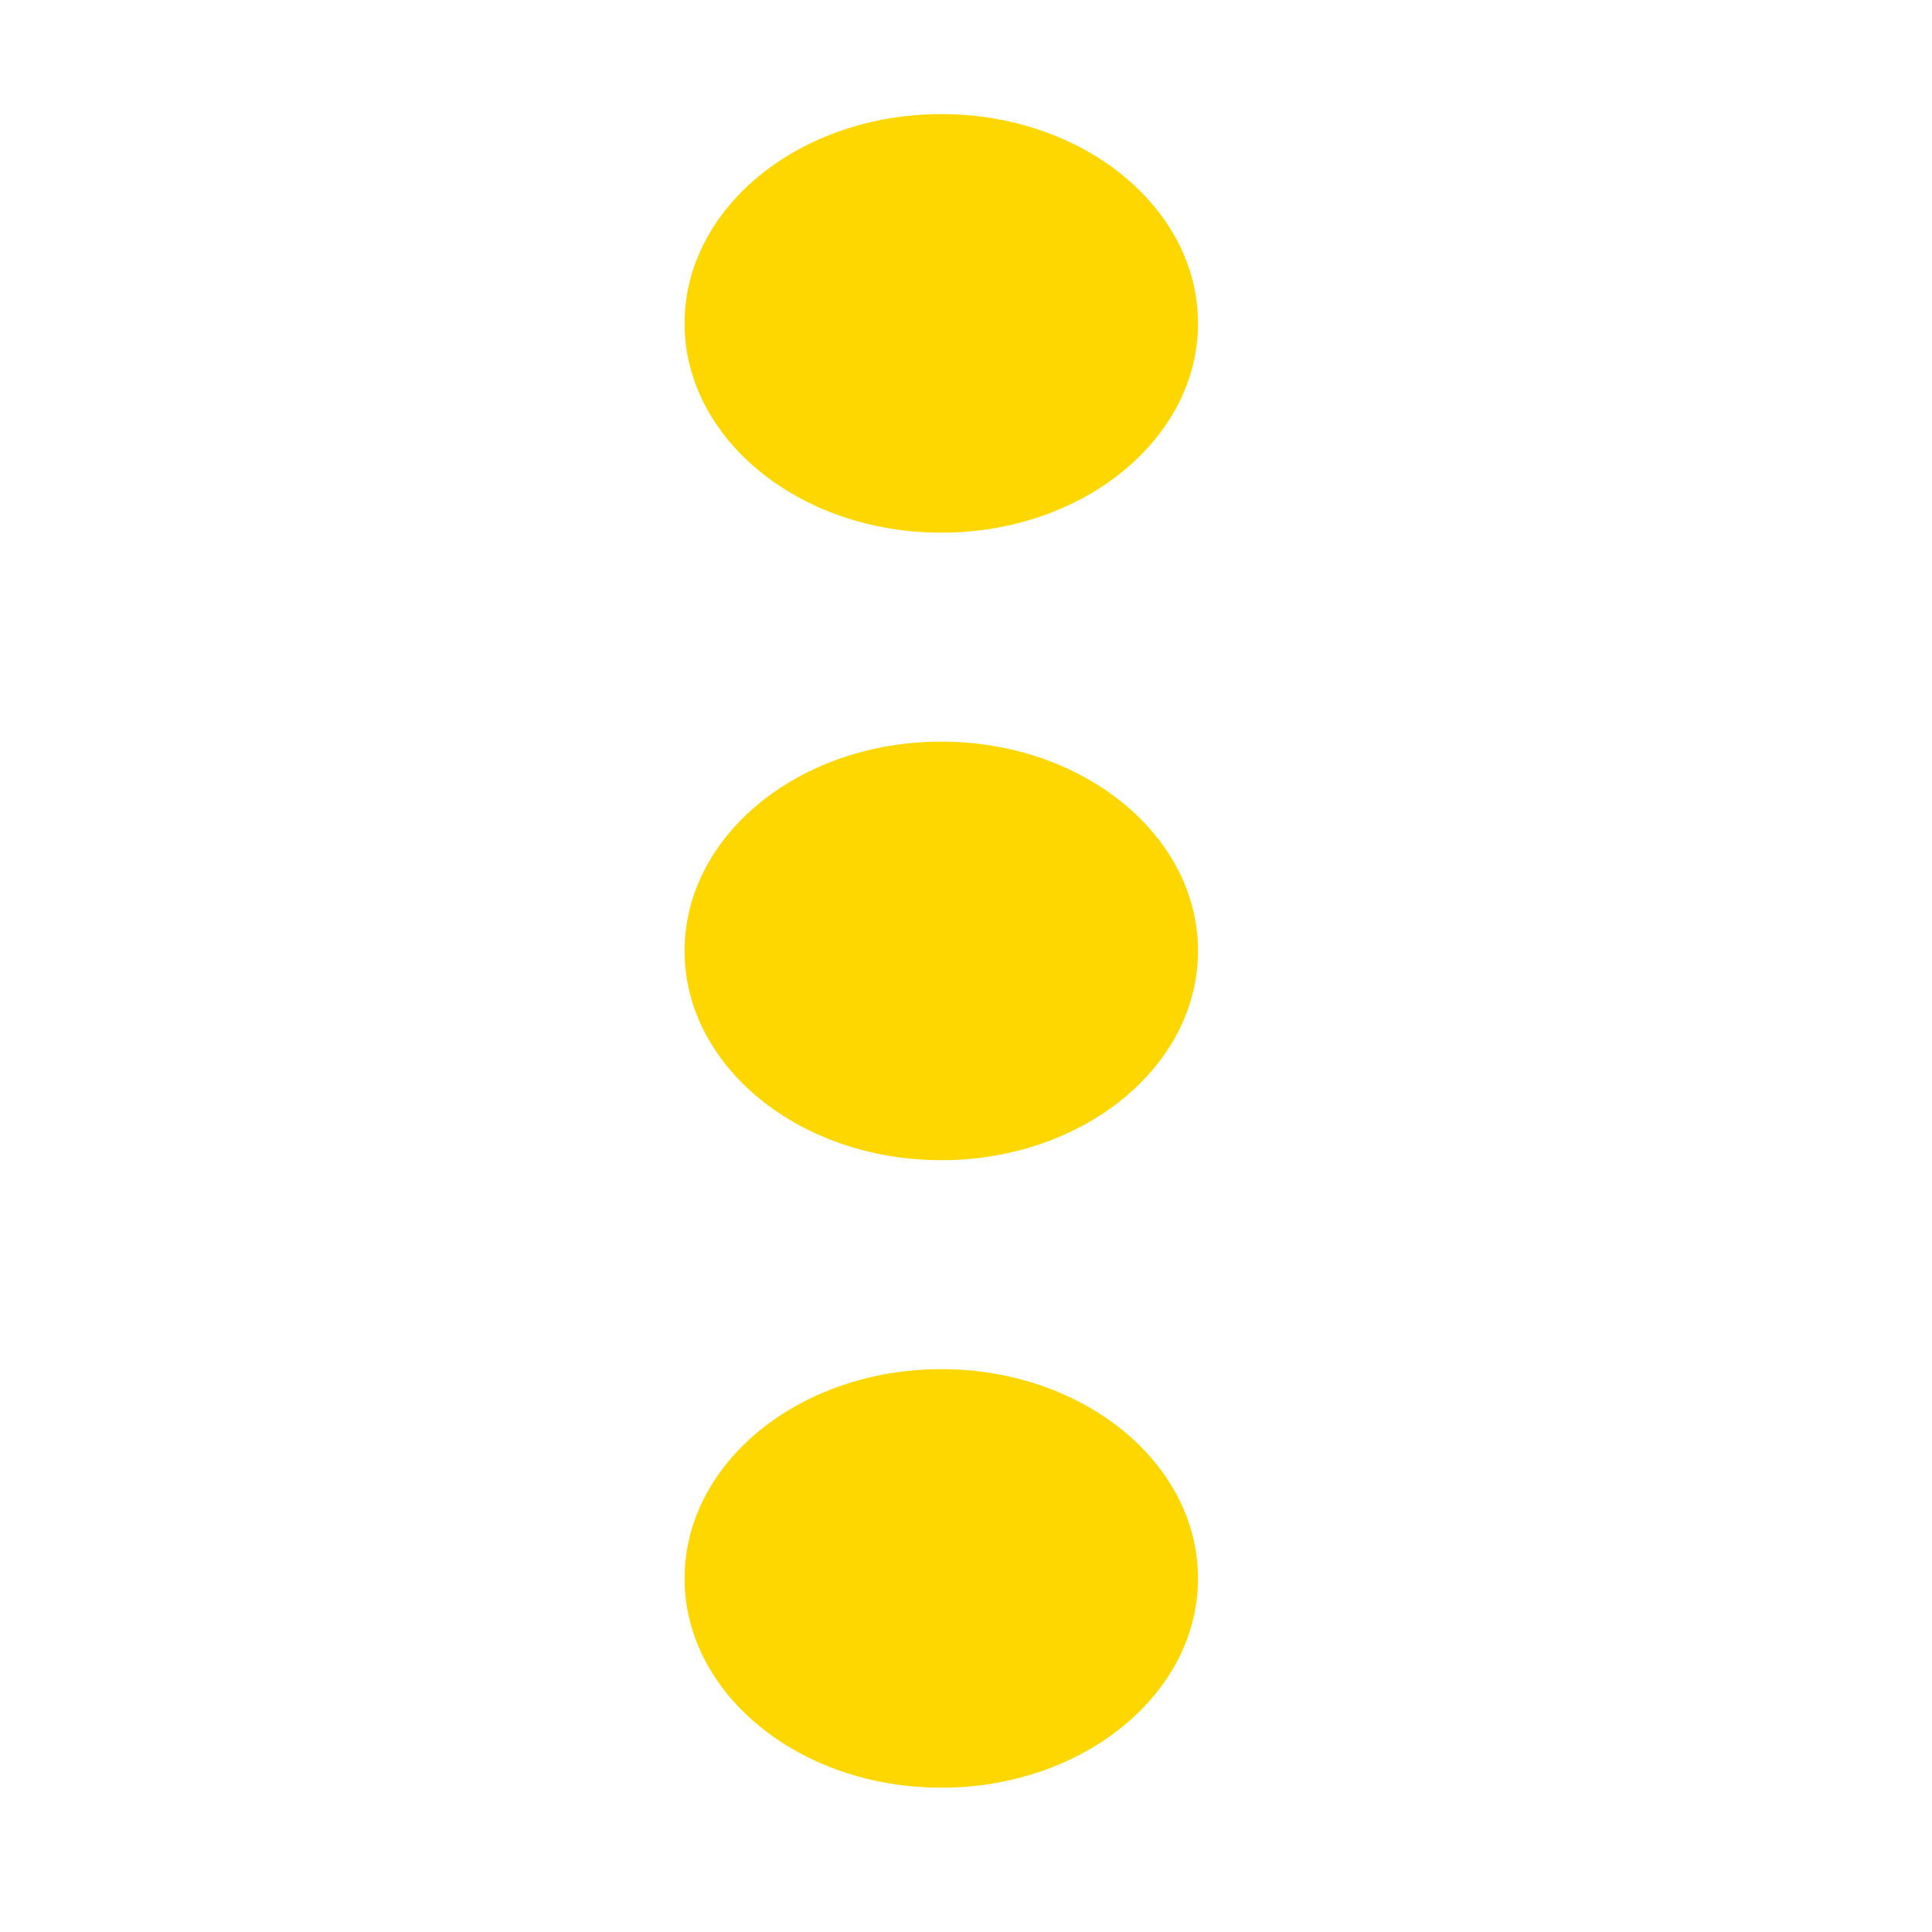 <?xml version="1.0" encoding="UTF-8" standalone="no"?>
<svg
   height="480pt"
   viewBox="0 0 480 480"
   width="480pt"
   version="1.1"
   id="svg52"
   xmlns="http://www.w3.org/2000/svg"
   xmlns:svg="http://www.w3.org/2000/svg">
  <defs
     id="defs56" />
  <ellipse
     style="fill:gold;stroke-width:0.78"
     id="path508"
     cx="233.858"
     cy="80.344"
     rx="63.78"
     ry="51.997" />
  <ellipse
     style="fill:gold;stroke-width:0.78"
     id="path508-8"
     cx="233.858"
     cy="236.249"
     rx="63.78"
     ry="51.997" />
  <ellipse
     style="fill:gold;stroke-width:0.78"
     id="path508-0"
     cx="233.858"
     cy="392.155"
     rx="63.78"
     ry="51.997" />
</svg>
